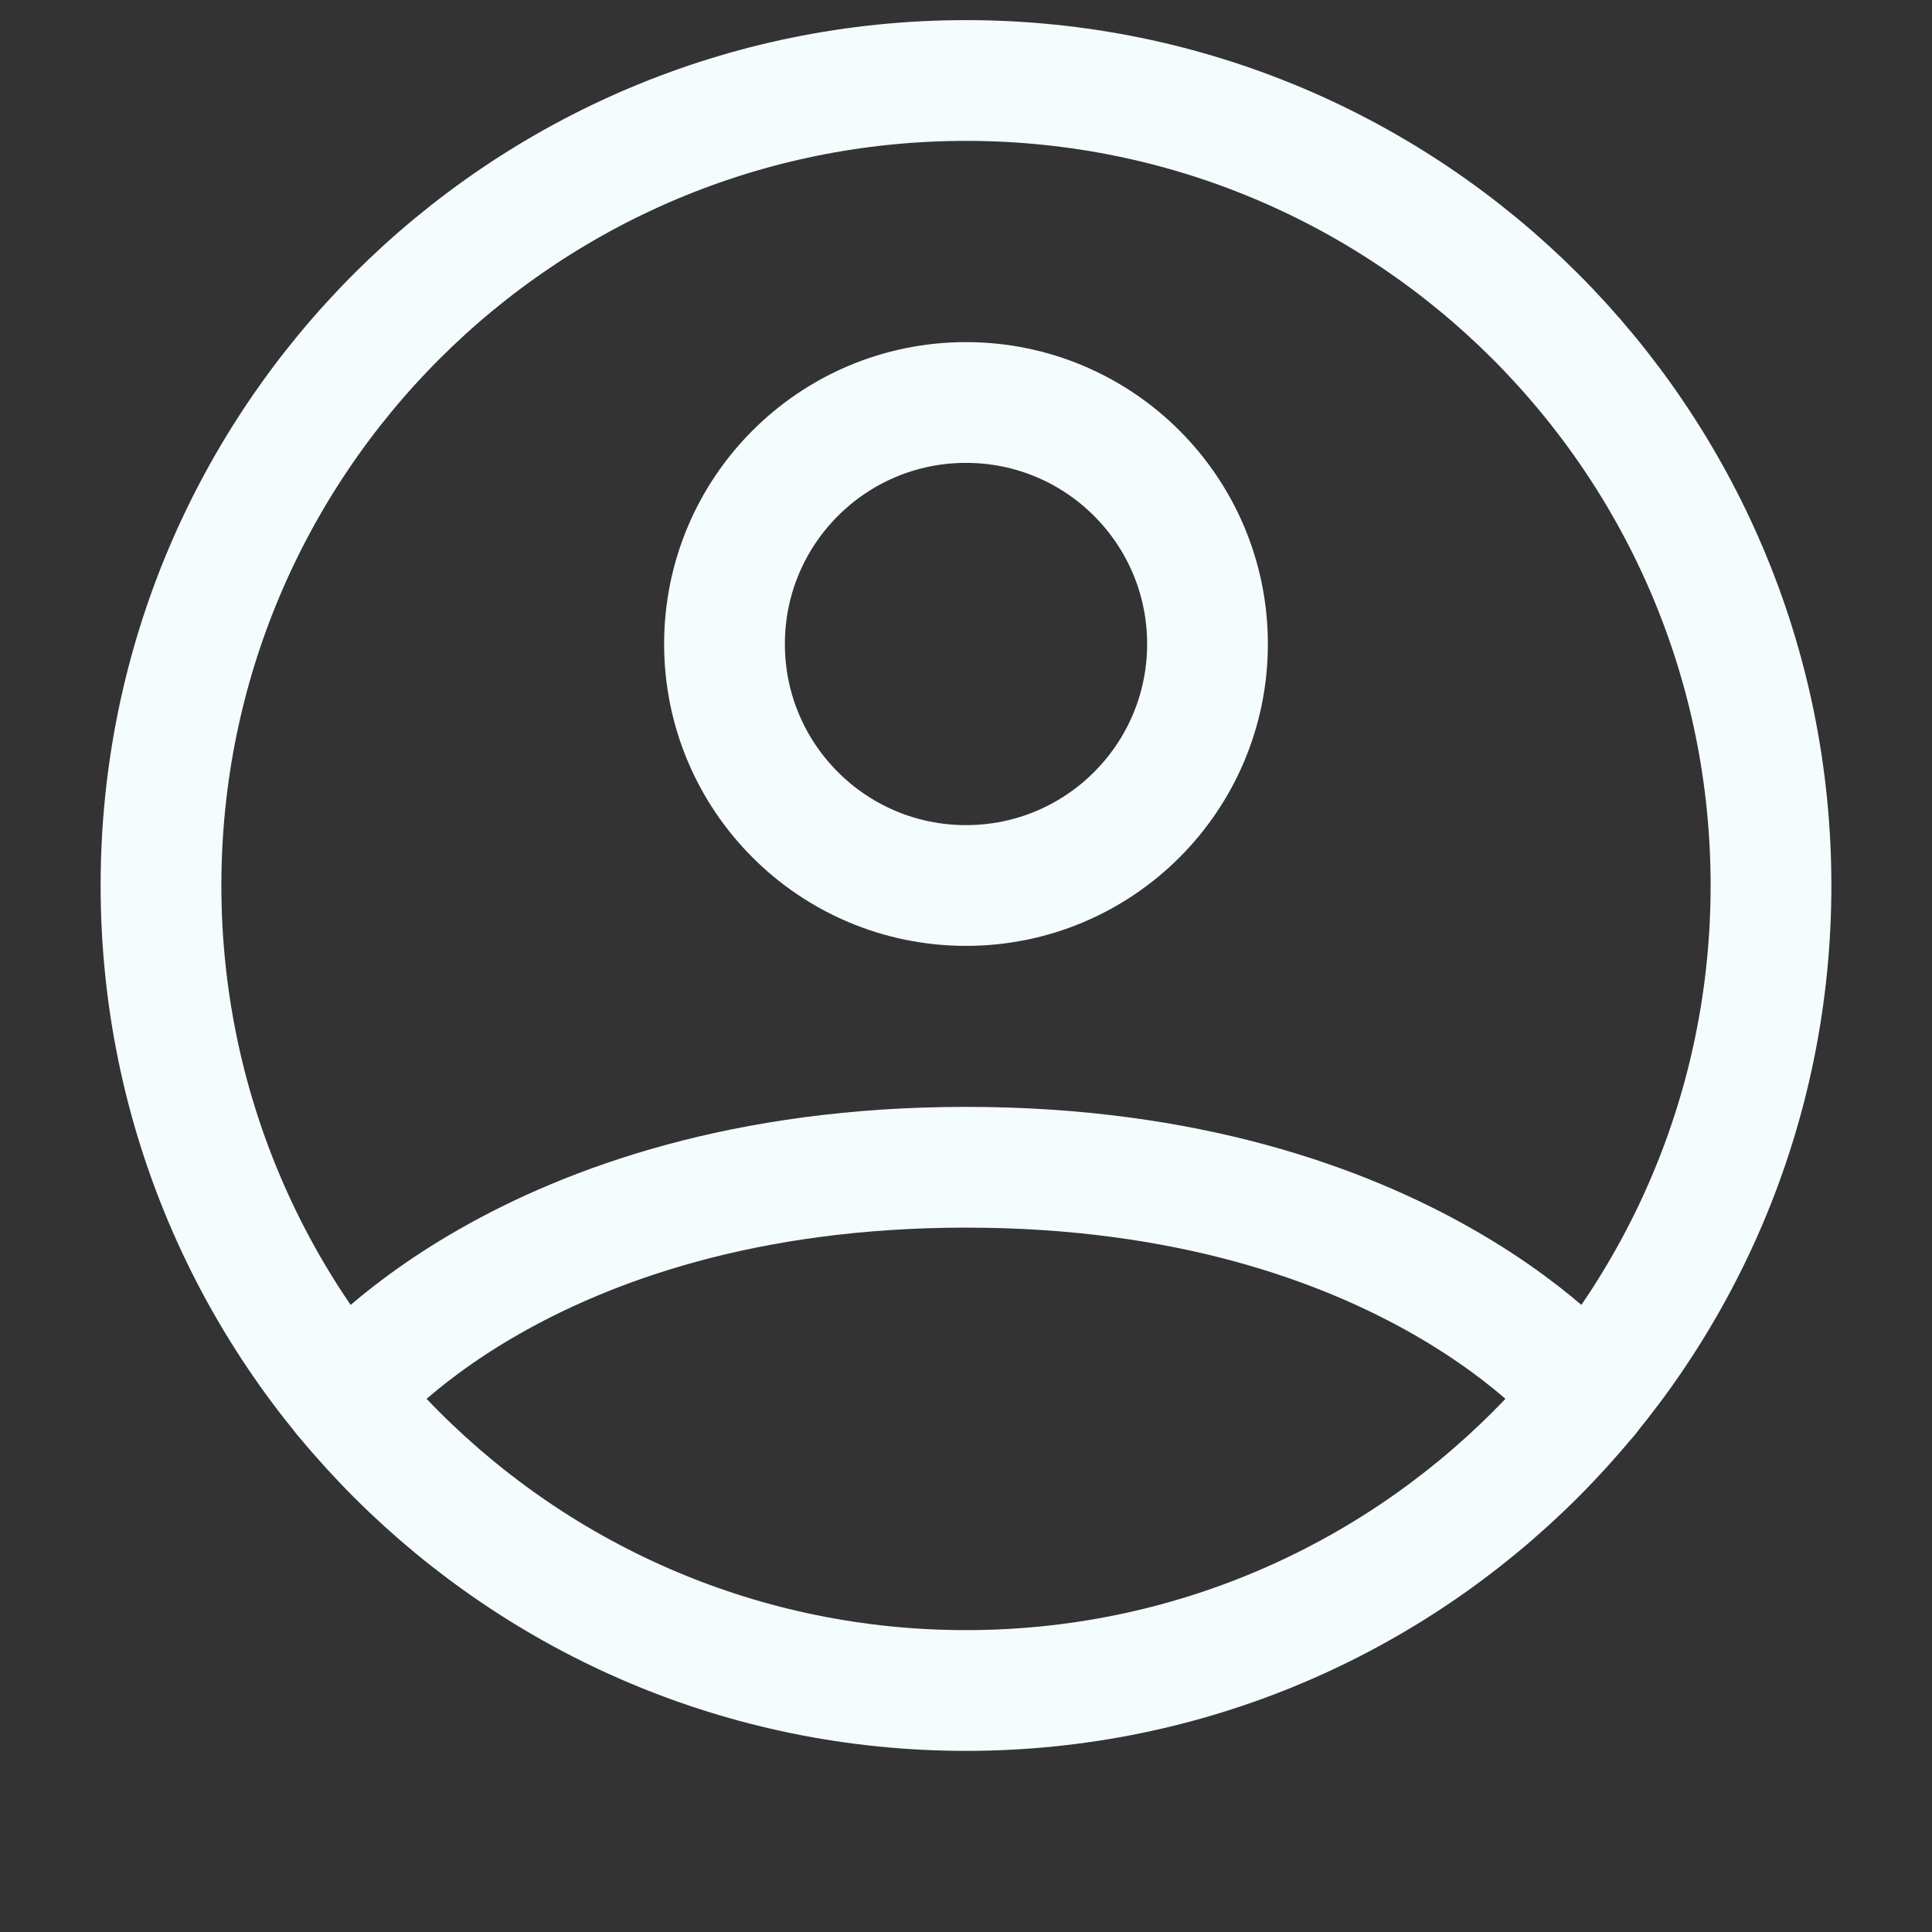 <svg width="24" height="24" viewBox="0 0 24 24" fill="none" xmlns="http://www.w3.org/2000/svg">
<rect x="0" y="0" width="24" height="24" fill="#333333" stroke="none"/>
<path d="M12 1C6.477 1 2 5.477 2 11C2 16.523 6.477 21 12 21C17.523 21 22 16.523 22 11C22 5.477 17.523 1 12 1Z" stroke="#F5FCFE" stroke-width="1.5" stroke-linecap="round" stroke-linejoin="round"/>
<path d="M4.271 17.346C4.271 17.346 6.501 14.5 12.001 14.5C17.5 14.5 19.73 17.346 19.73 17.346" stroke="#F5FCFE" stroke-width="1.5" stroke-linecap="round" stroke-linejoin="round"/>
<path d="M12 11C13.657 11 15 9.657 15 8C15 6.343 13.657 5 12 5C10.343 5 9 6.343 9 8C9 9.657 10.343 11 12 11Z" stroke="#F5FCFE" stroke-width="1.5" stroke-linecap="round" stroke-linejoin="round"/>
</svg>
